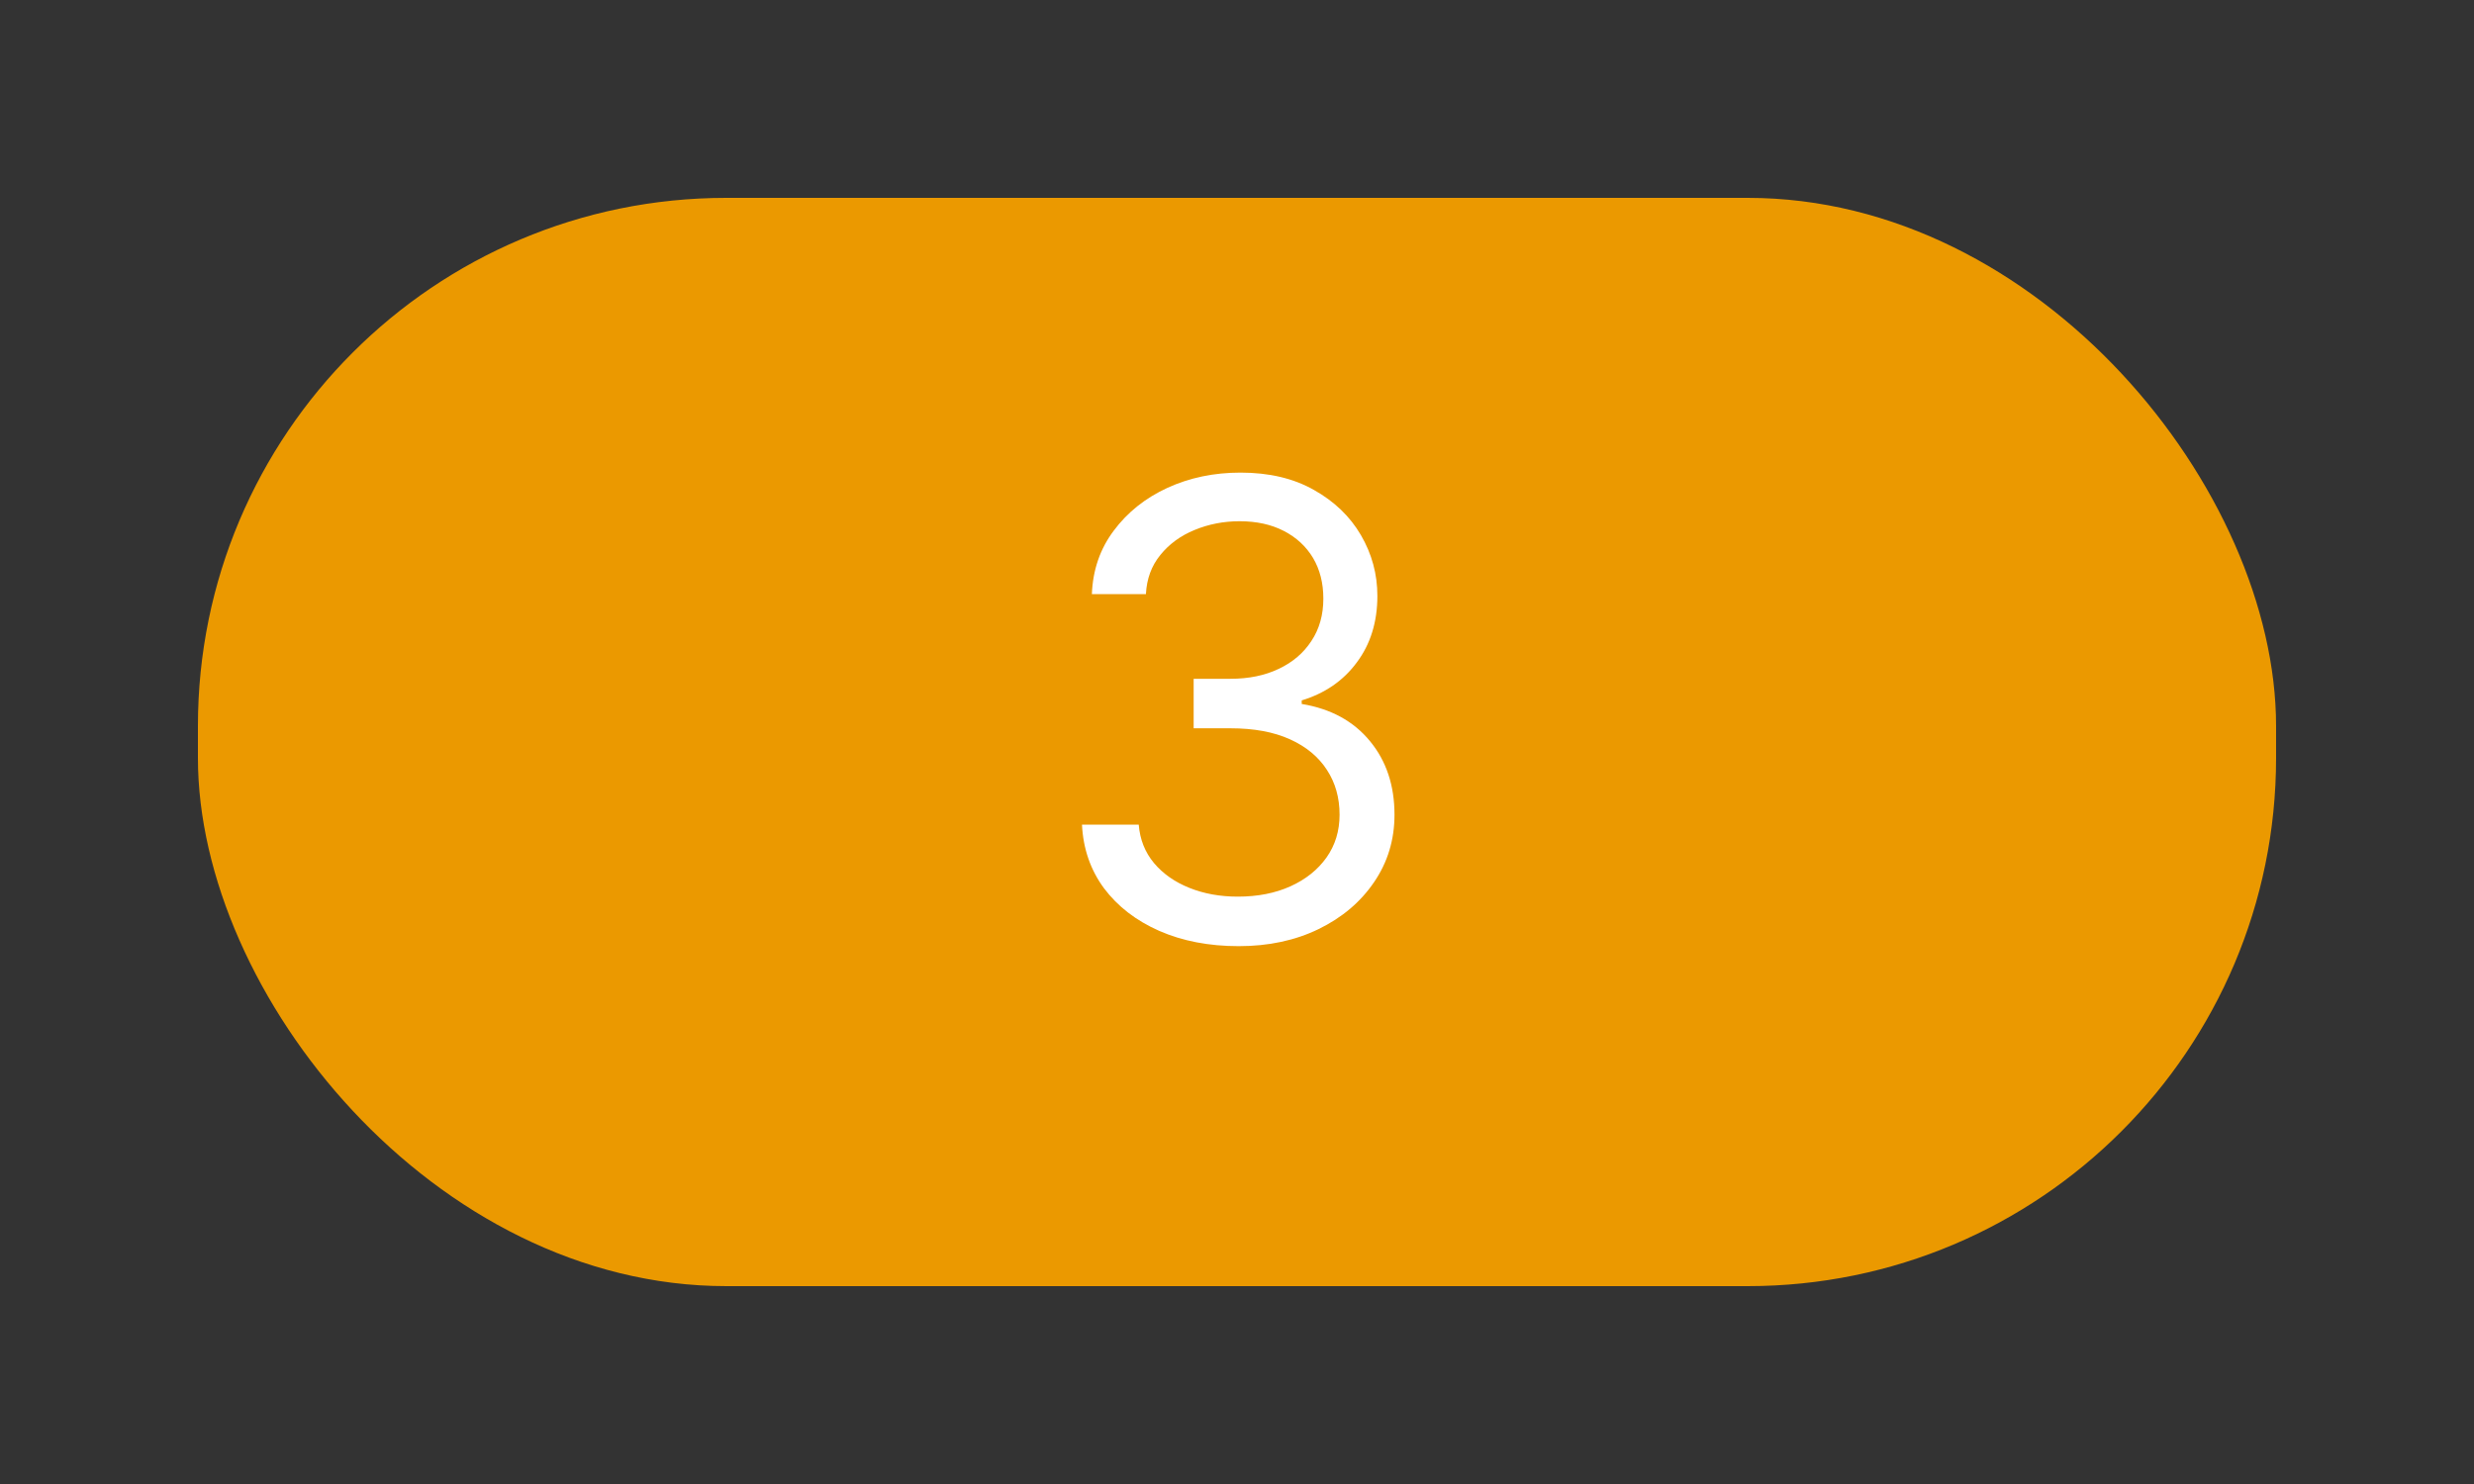 <svg width="50" height="30" viewBox="0 0 50 30" fill="none" xmlns="http://www.w3.org/2000/svg">
<rect x="0" y="0" width="50" height="30" fill="#333333" stroke="none"/>
<rect x="4" y="4" width="42" height="22" rx="10.678" fill="#EB9900"/>
<path d="M25.034 19.127C24.433 19.127 23.898 19.024 23.428 18.818C22.961 18.612 22.589 18.325 22.313 17.958C22.04 17.588 21.891 17.159 21.867 16.67H23.014C23.038 16.971 23.141 17.23 23.323 17.448C23.505 17.664 23.743 17.831 24.038 17.949C24.332 18.067 24.658 18.126 25.016 18.126C25.416 18.126 25.771 18.057 26.081 17.917C26.39 17.777 26.633 17.583 26.809 17.335C26.985 17.086 27.073 16.798 27.073 16.47C27.073 16.127 26.988 15.825 26.818 15.565C26.648 15.301 26.399 15.094 26.072 14.946C25.744 14.797 25.343 14.723 24.87 14.723H24.124V13.722H24.87C25.24 13.722 25.565 13.655 25.844 13.521C26.126 13.388 26.346 13.2 26.504 12.957C26.665 12.715 26.745 12.429 26.745 12.102C26.745 11.786 26.675 11.512 26.536 11.278C26.396 11.045 26.199 10.863 25.944 10.732C25.692 10.602 25.395 10.537 25.052 10.537C24.731 10.537 24.427 10.596 24.142 10.714C23.86 10.829 23.63 10.998 23.451 11.219C23.272 11.438 23.175 11.701 23.159 12.011H22.067C22.086 11.522 22.233 11.095 22.509 10.728C22.785 10.357 23.146 10.069 23.592 9.863C24.041 9.657 24.534 9.554 25.07 9.554C25.647 9.554 26.141 9.67 26.554 9.904C26.966 10.135 27.284 10.439 27.505 10.819C27.726 11.198 27.837 11.607 27.837 12.047C27.837 12.572 27.699 13.019 27.423 13.389C27.15 13.76 26.778 14.016 26.308 14.159V14.231C26.897 14.328 27.356 14.579 27.687 14.982C28.018 15.383 28.183 15.879 28.183 16.47C28.183 16.977 28.045 17.432 27.769 17.835C27.496 18.236 27.123 18.551 26.649 18.782C26.176 19.012 25.638 19.127 25.034 19.127Z" fill="white"/>
</svg>
